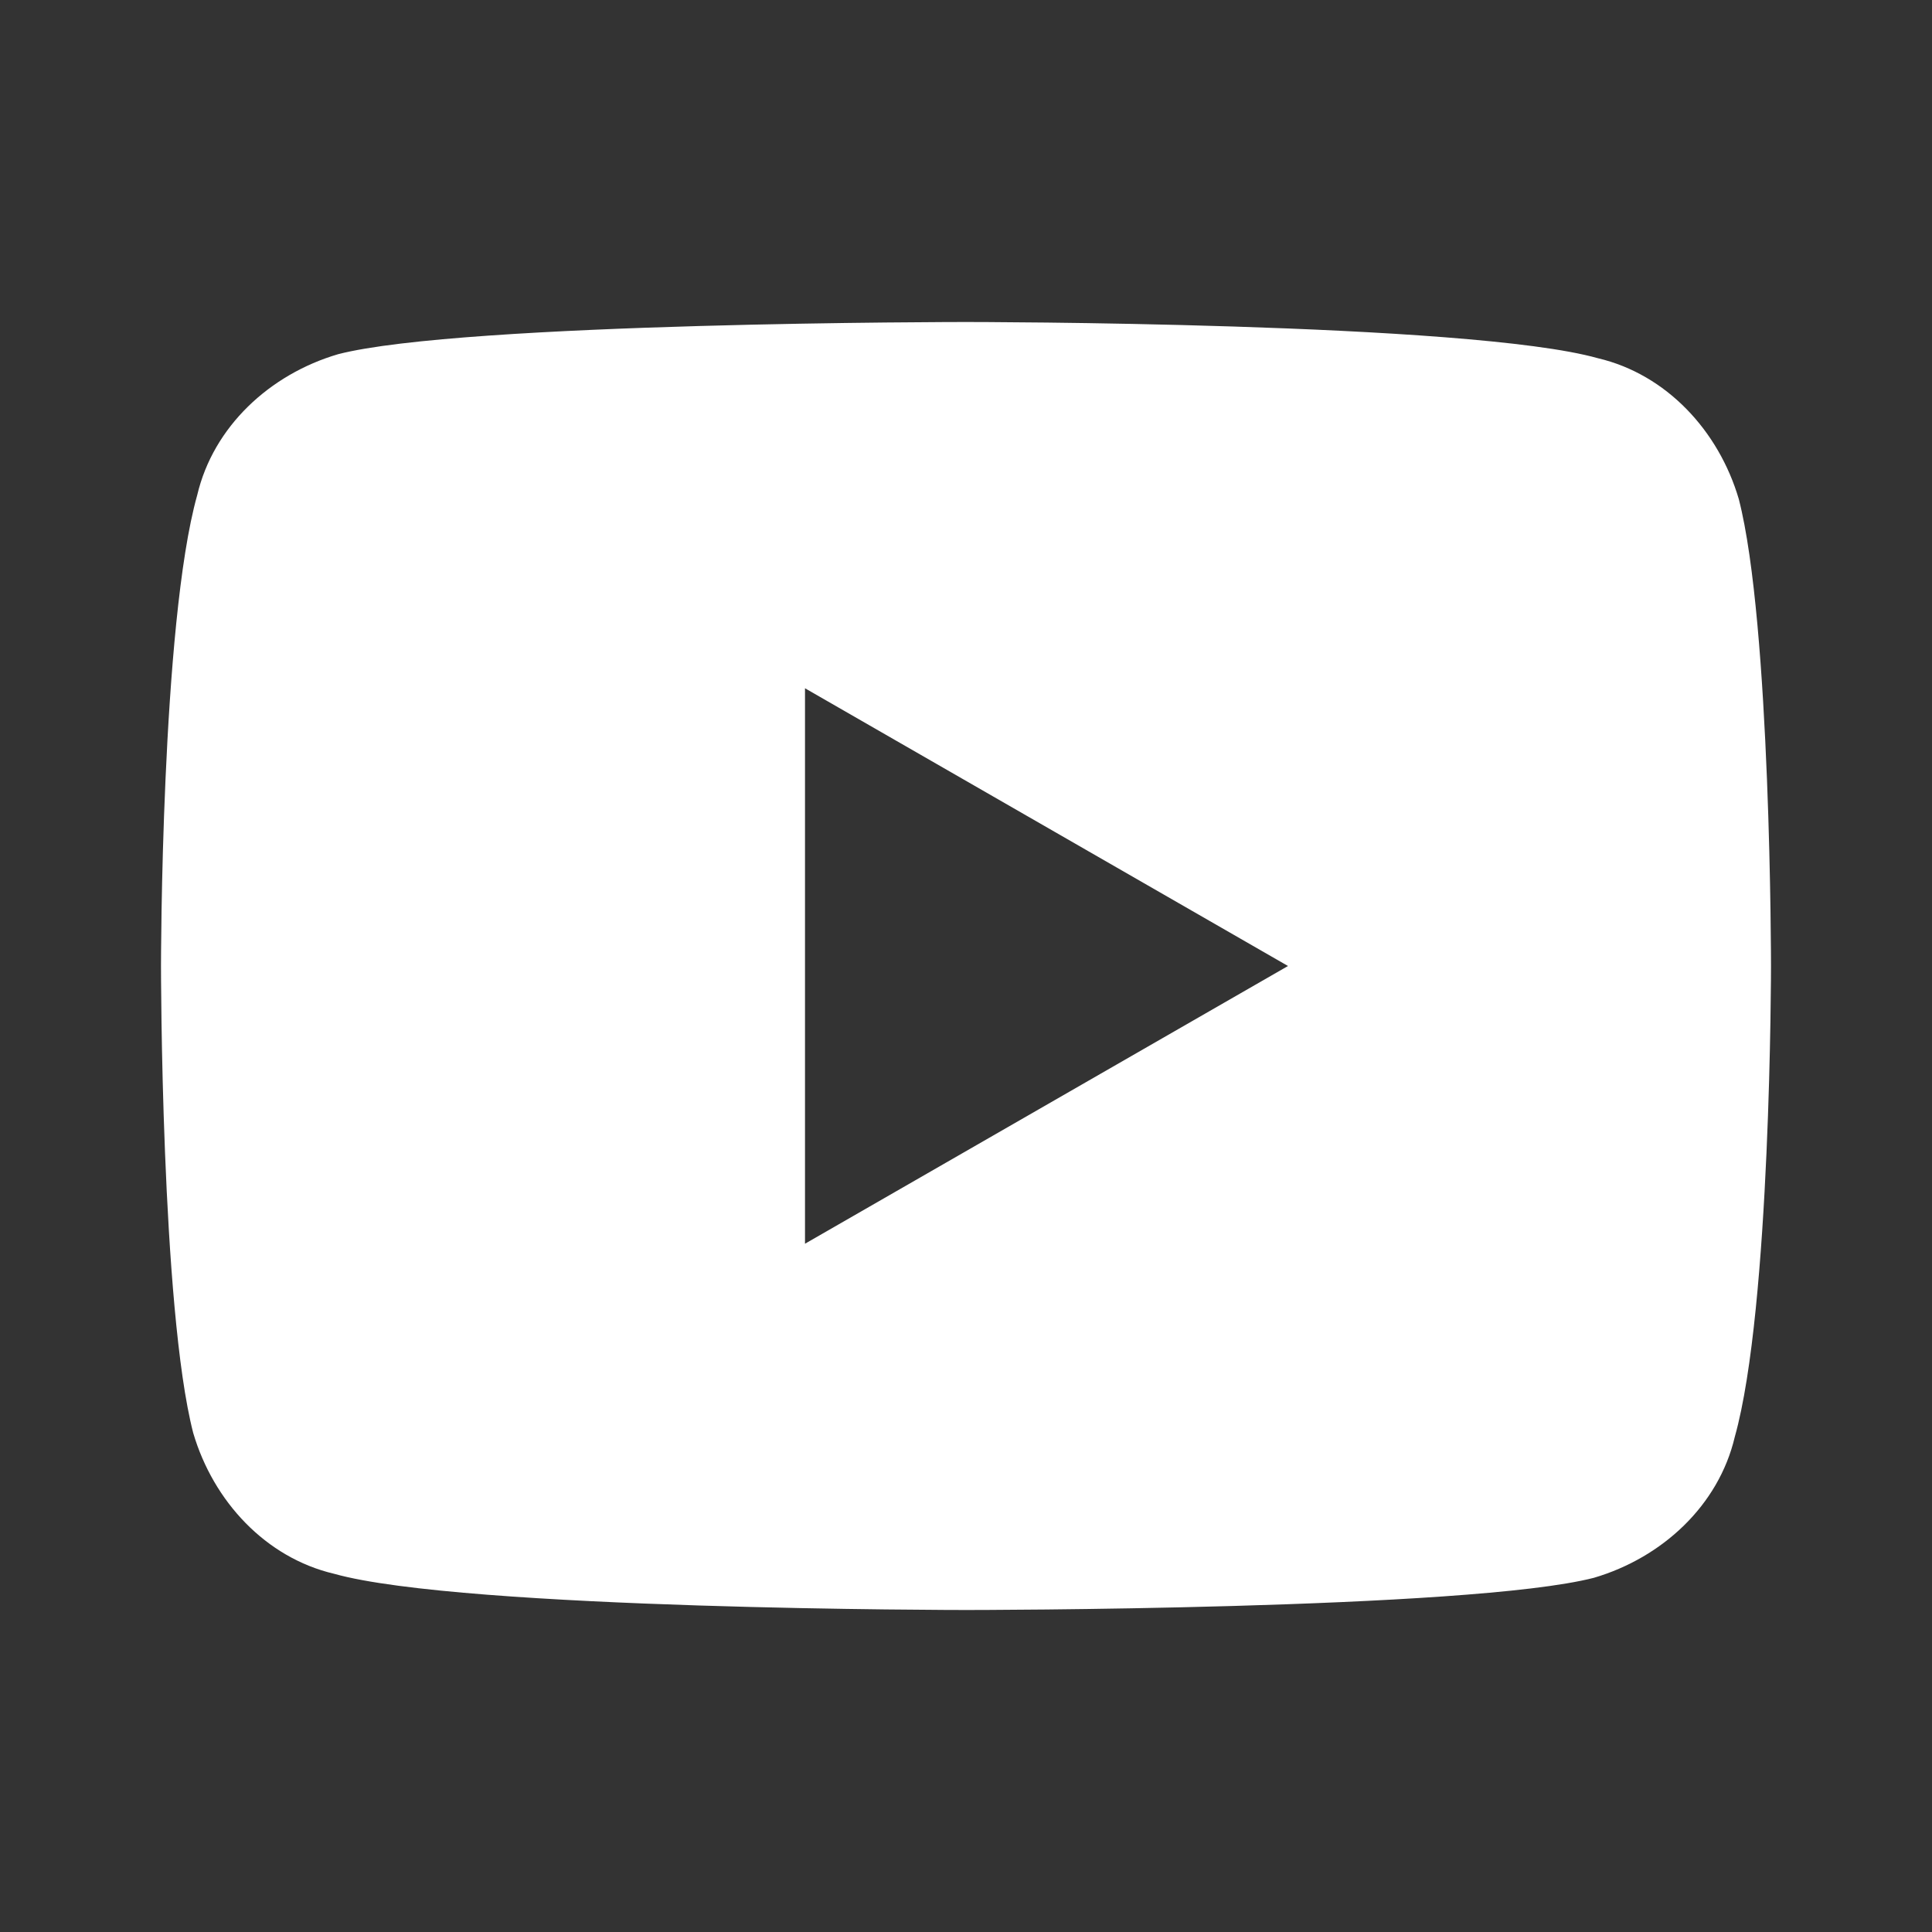 <?xml version="1.0" encoding="utf-8"?>
<!-- Generator: Adobe Illustrator 23.0.1, SVG Export Plug-In . SVG Version: 6.00 Build 0)  -->
<svg version="1.1" id="Layer_1" xmlns="http://www.w3.org/2000/svg" xmlns:xlink="http://www.w3.org/1999/xlink" x="0px" y="0px"
	 viewBox="0 0 48 48" style="enable-background:new 0 0 48 48;" xml:space="preserve">
<rect x="0" y="0" width="48" height="48" fill="#333333" stroke="none"/>
<style type="text/css">
	.st0{fill:#FFFFFF;}
</style>
<path class="st0" d="M43.2,12.4c-0.5-1.7-1.8-3.1-3.5-3.5C36.5,8,24,8,24,8S11.5,8,8.4,8.8c-1.7,0.5-3.1,1.8-3.5,3.5
	C4,15.5,4,24,4,24s0,8.5,0.8,11.6c0.5,1.7,1.8,3.1,3.5,3.5C11.5,40,24,40,24,40s12.5,0,15.6-0.8c1.7-0.5,3.1-1.8,3.5-3.5
	C44,32.5,44,24,44,24S44,15.5,43.2,12.4z M20,30.9V17.1L32,24L20,30.9z"/>
</svg>
